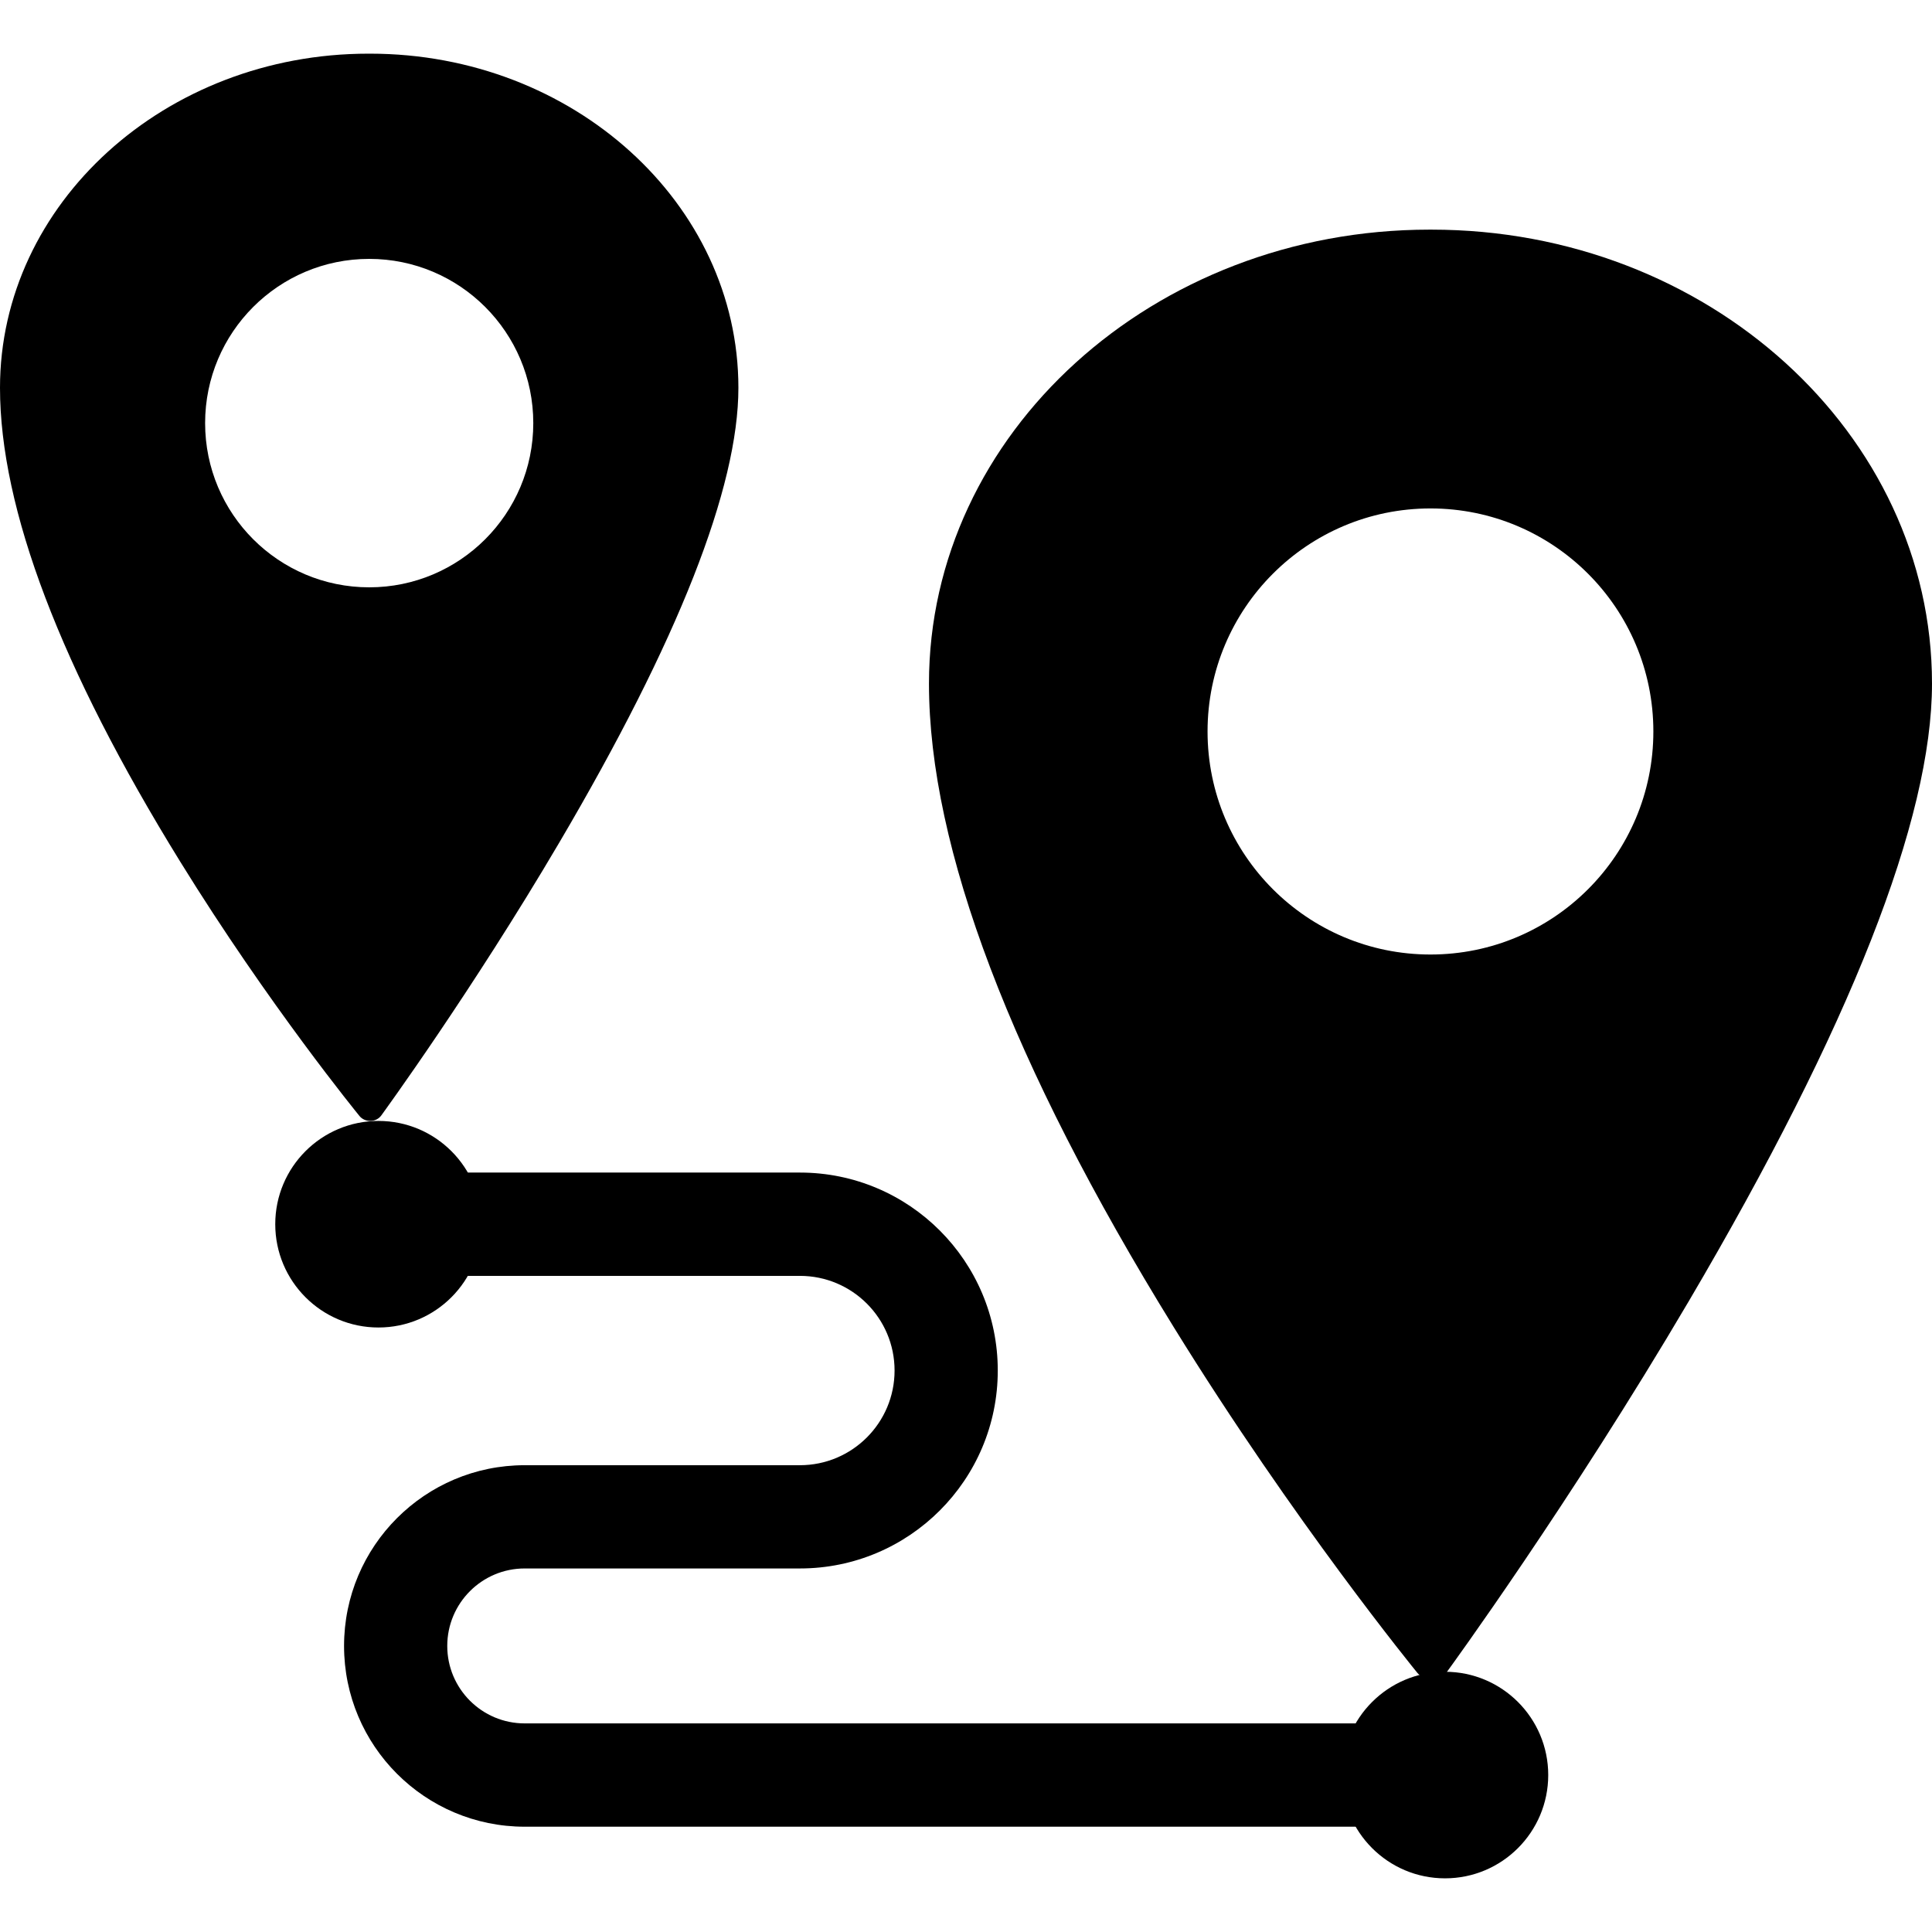 <svg width="36" height="36" viewBox="0 0 36 36" fill="none" xmlns="http://www.w3.org/2000/svg">
<path fill-rule="evenodd" clip-rule="evenodd" d="M14.905 23.774H7.052V21.849H14.905C16.941 21.849 18.592 23.5 18.592 25.538C18.592 27.575 16.941 29.226 14.905 29.226H9.777C8.98 29.226 8.334 29.873 8.334 30.67C8.334 31.467 8.98 32.113 9.777 32.113H26.926V34.038H9.777C7.918 34.038 6.411 32.53 6.411 30.67C6.411 28.81 7.918 27.302 9.777 27.302H14.905C15.879 27.302 16.669 26.512 16.669 25.538C16.669 24.563 15.879 23.774 14.905 23.774Z" fill="#000"/>
<path fill-rule="evenodd" clip-rule="evenodd" d="M26.676 4.279H26.634C21.492 4.279 17.31 8.073 17.31 12.737C17.31 15.793 18.844 19.828 21.87 24.728C24.113 28.361 26.388 31.143 26.41 31.171C26.474 31.248 26.574 31.294 26.679 31.294C26.682 31.294 26.685 31.294 26.688 31.293C26.797 31.291 26.898 31.24 26.959 31.157L26.959 31.156C27.011 31.086 29.254 28.007 31.468 24.246C34.475 19.137 36 15.264 36 12.737C36 8.073 31.817 4.279 26.676 4.279ZM26.655 17.786C28.949 17.786 30.808 15.925 30.808 13.63C30.808 11.335 28.949 9.474 26.655 9.474C24.361 9.474 22.501 11.335 22.501 13.63C22.501 15.925 24.361 17.786 26.655 17.786Z" fill="#000"/>
<path fill-rule="evenodd" clip-rule="evenodd" d="M6.895 1H6.864C3.079 1 0 3.793 0 7.226C0 9.477 1.129 12.447 3.357 16.054C5.008 18.728 6.683 20.776 6.7 20.797C6.746 20.853 6.82 20.887 6.898 20.887L6.904 20.887C6.985 20.885 7.059 20.847 7.103 20.787C7.141 20.735 8.793 18.467 10.422 15.699C12.636 11.938 13.759 9.087 13.759 7.226C13.759 3.793 10.68 1 6.895 1ZM6.88 10.944C8.568 10.944 9.937 9.574 9.937 7.884C9.937 6.194 8.568 4.824 6.88 4.824C5.191 4.824 3.822 6.194 3.822 7.884C3.822 9.574 5.191 10.944 6.88 10.944Z" fill="#000"/>
<path d="M8.975 22.811C8.975 23.874 8.114 24.736 7.052 24.736C5.99 24.736 5.129 23.874 5.129 22.811C5.129 21.748 5.99 20.887 7.052 20.887C8.114 20.887 8.975 21.748 8.975 22.811Z" fill="#000"/>
<path d="M28.849 33.075C28.849 34.138 27.988 35 26.926 35C25.864 35 25.003 34.138 25.003 33.075C25.003 32.013 25.864 31.151 26.926 31.151C27.988 31.151 28.849 32.013 28.849 33.075Z" fill="#000"/>
</svg>
